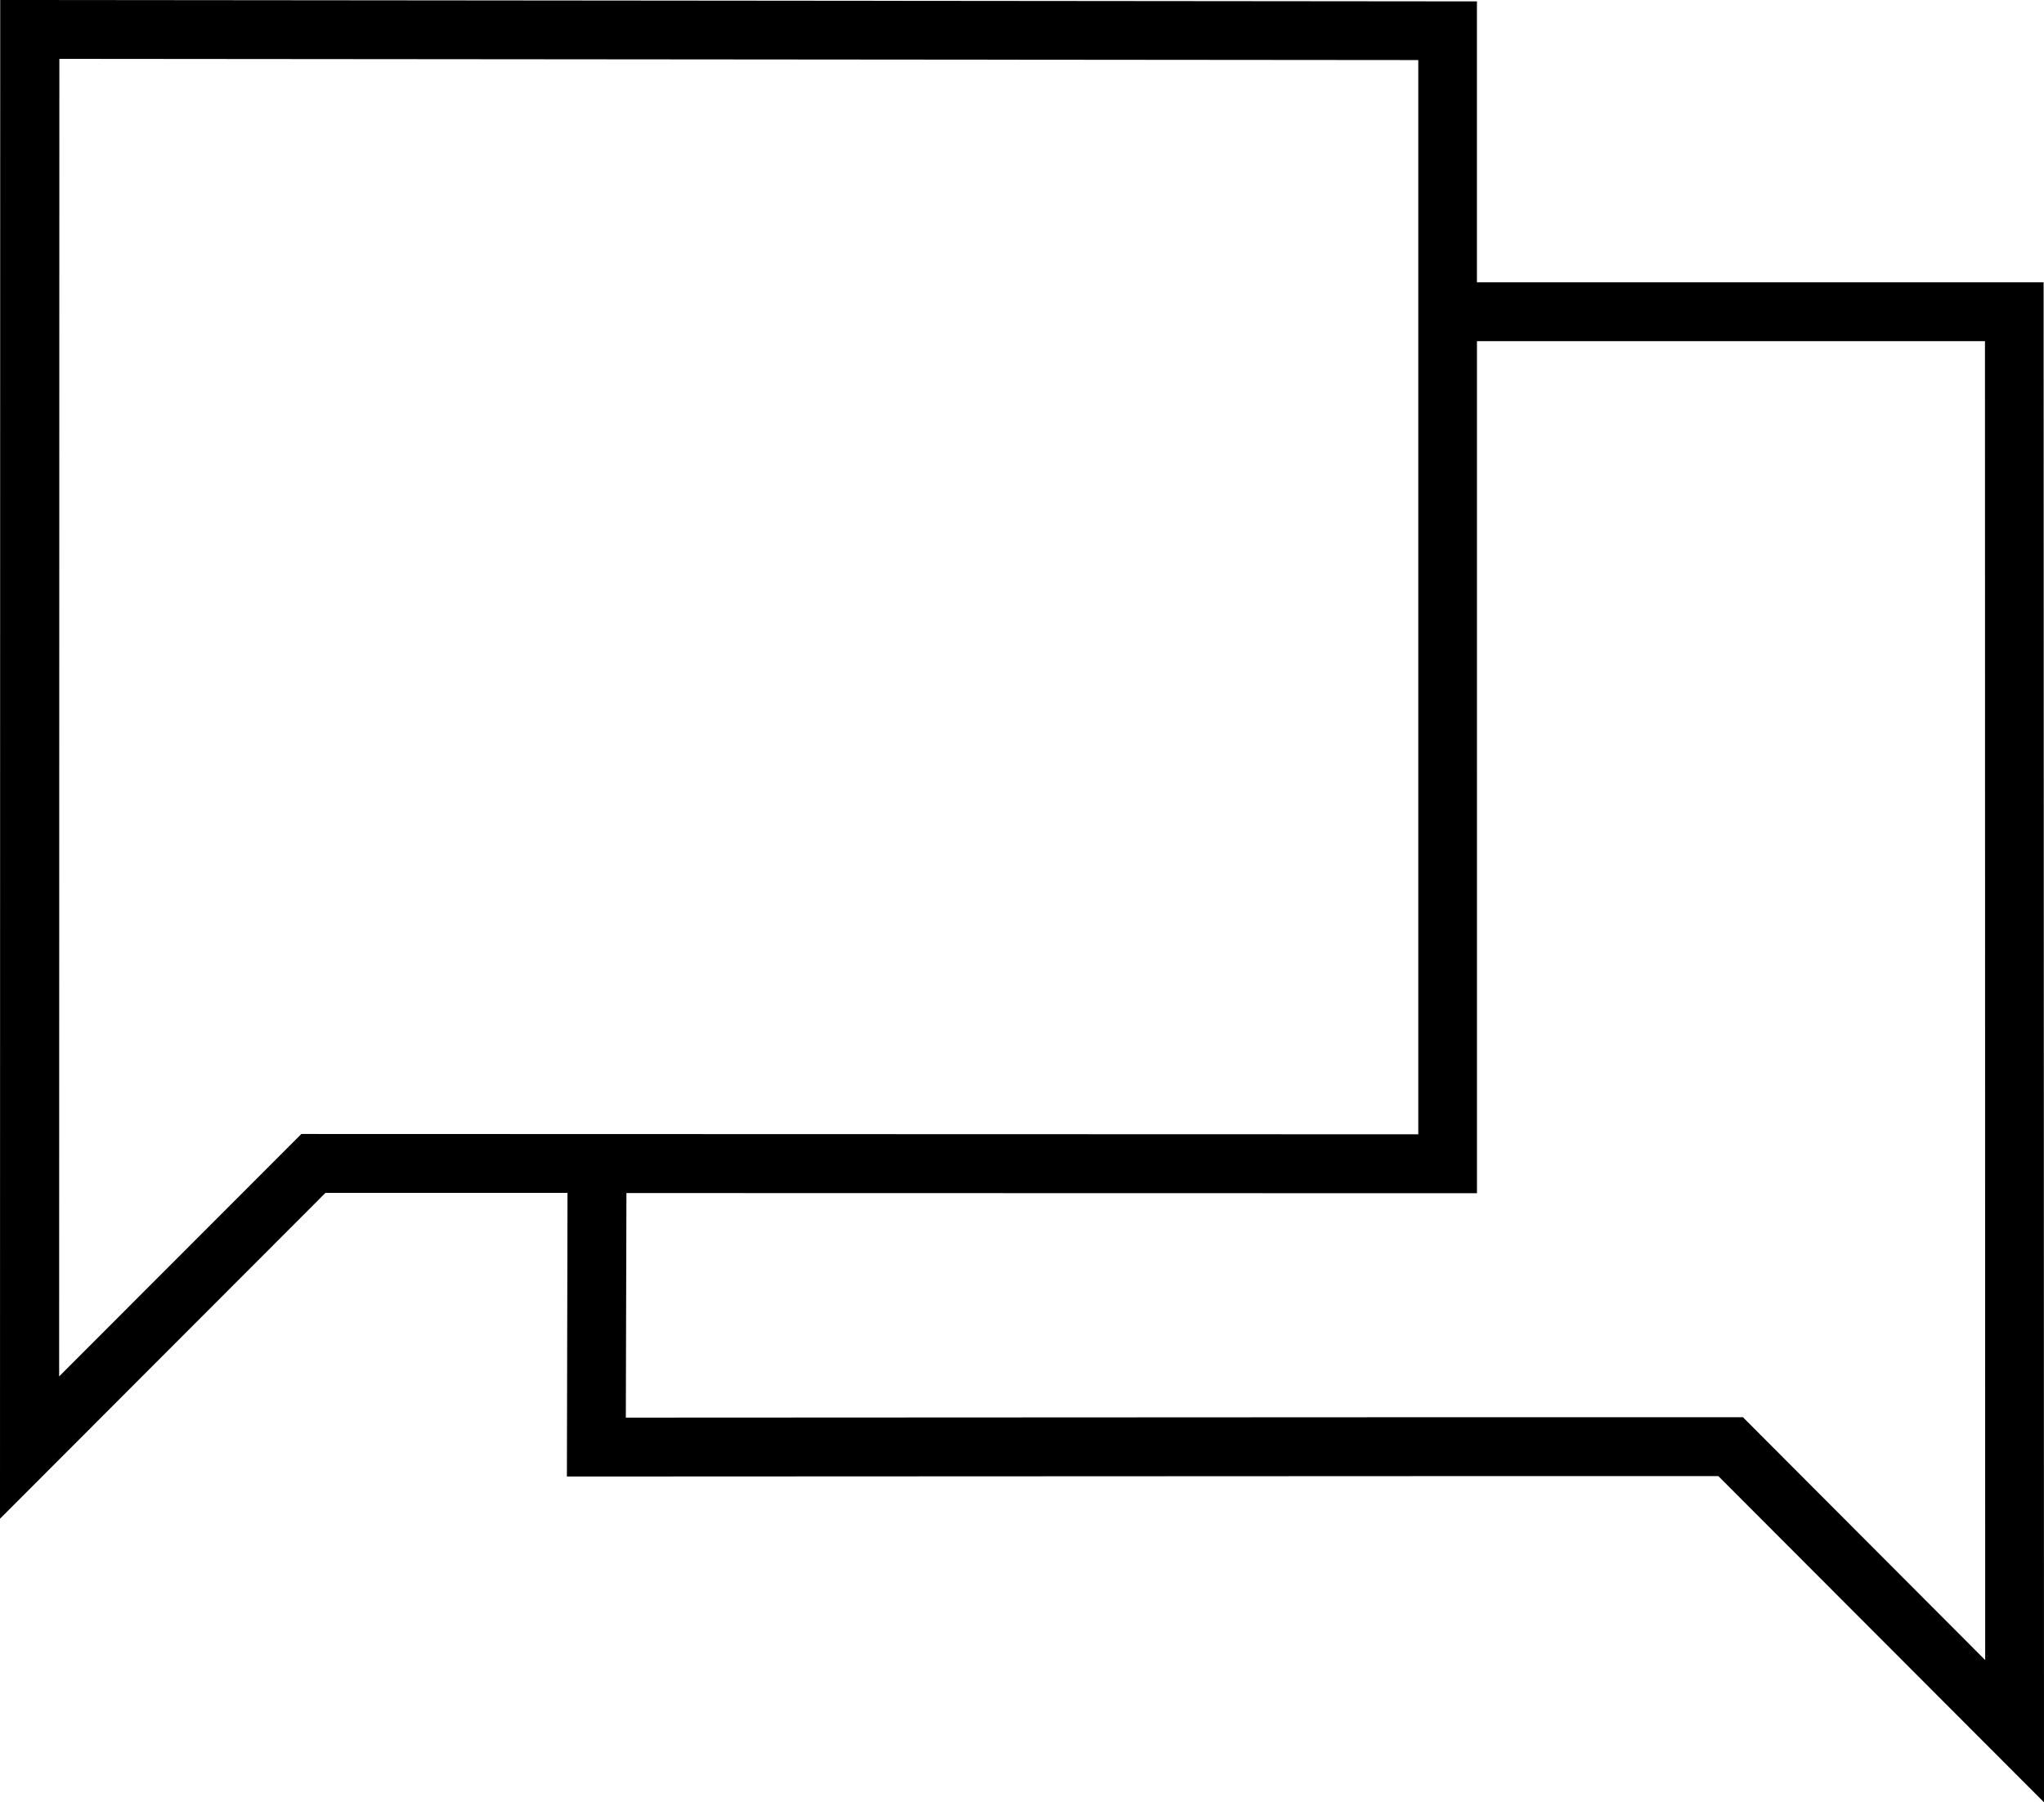 <svg xmlns="http://www.w3.org/2000/svg" width="57.653" height="50.832" xmlns:v="https://vecta.io/nano"><path d="M57.642 7.962H41.658V.039L.006 0 0 42.837l9.18-9.191h6.827l-.017 8 24.826-.011h7.652l9.185 9.2zM8.5 31.985l-6.832 6.838.006-37.162 38.33.033v30.3zm40.661 7.989h-8.344l-23.165.011.017-6.334 23.99.005V9.623h14.329l.006 37.2z"/></svg>